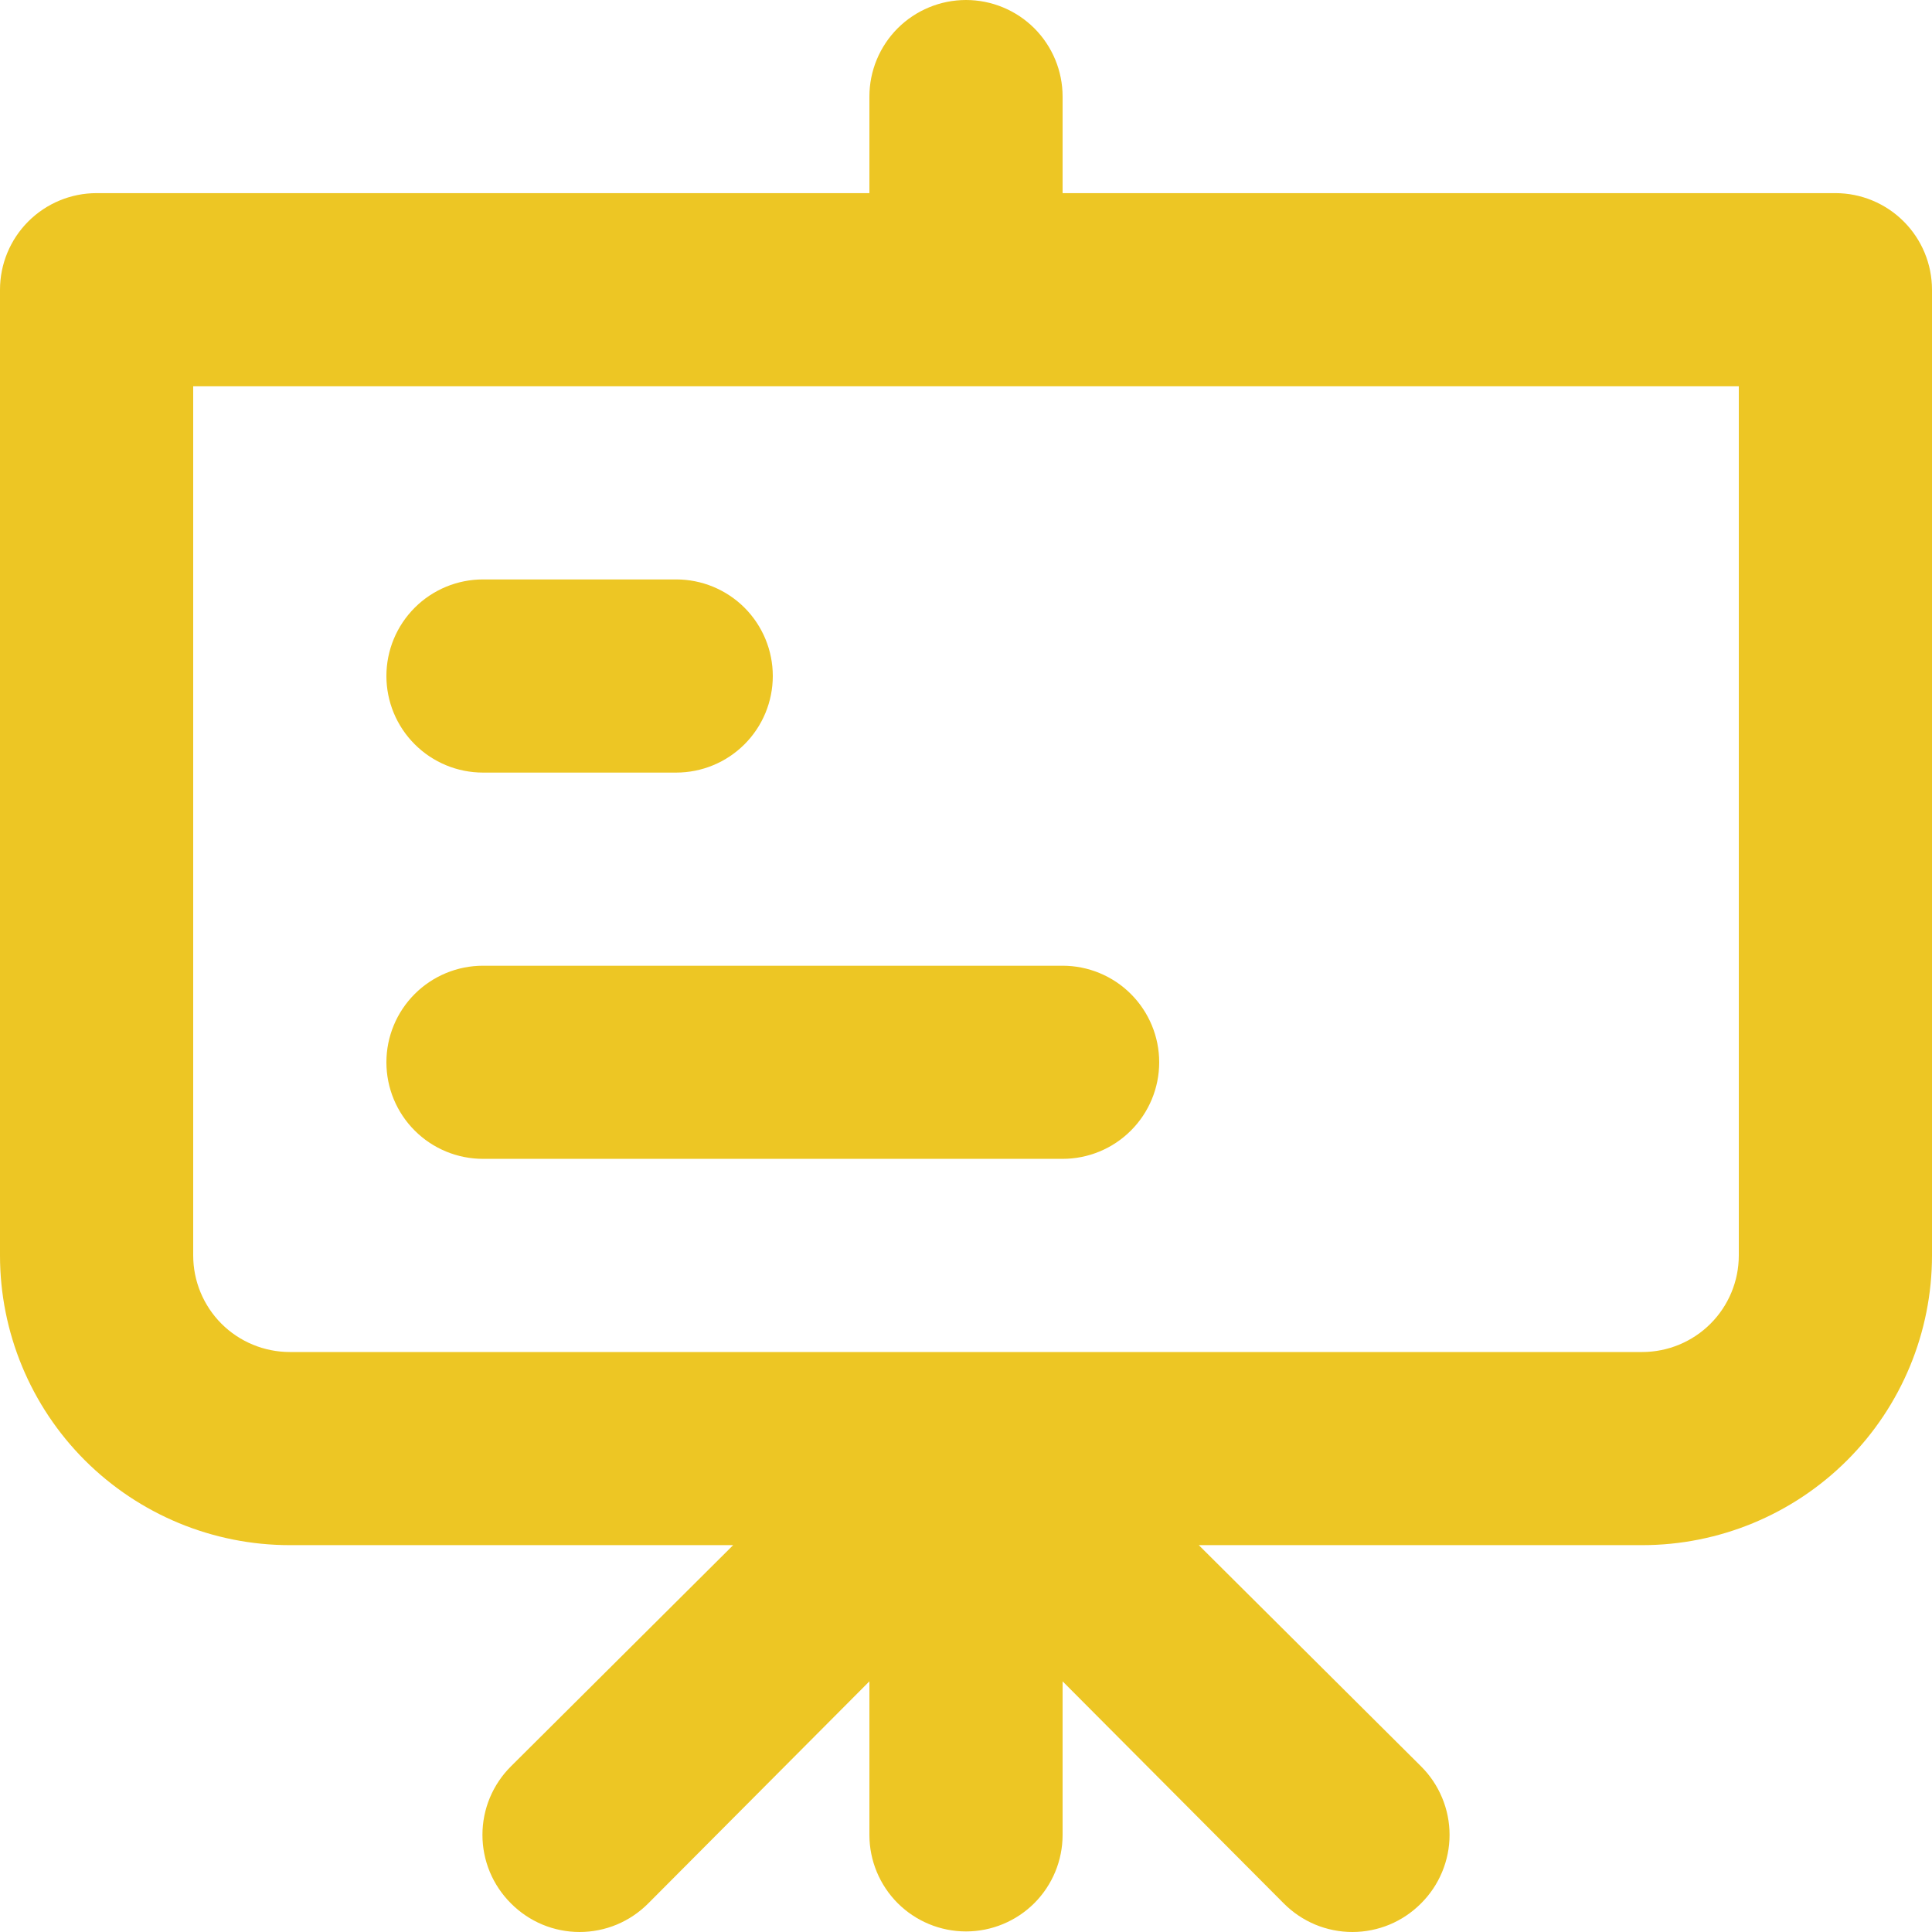 <svg width="55" height="55" viewBox="0 0 55 55" fill="none" xmlns="http://www.w3.org/2000/svg">
<path d="M13.75 21.994H19.25C19.979 21.994 20.679 21.704 21.195 21.188C21.71 20.673 22 19.974 22 19.244C22 18.515 21.71 17.816 21.195 17.3C20.679 16.785 19.979 16.495 19.25 16.495H13.75C13.021 16.495 12.321 16.785 11.806 17.3C11.29 17.816 11 18.515 11 19.244C11 19.974 11.29 20.673 11.806 21.188C12.321 21.704 13.021 21.994 13.75 21.994ZM52.25 5.498H30.25V2.749C30.25 2.02 29.96 1.321 29.445 0.805C28.929 0.29 28.229 0 27.5 0C26.771 0 26.071 0.29 25.555 0.805C25.04 1.321 24.75 2.02 24.75 2.749V5.498H2.75C2.021 5.498 1.321 5.788 0.805 6.304C0.29 6.819 0 7.518 0 8.248V35.74C0 37.927 0.869 40.025 2.416 41.572C3.964 43.118 6.062 43.987 8.25 43.987H20.872L14.547 50.283C14.29 50.538 14.085 50.843 13.945 51.178C13.806 51.513 13.734 51.872 13.734 52.235C13.734 52.598 13.806 52.957 13.945 53.292C14.085 53.627 14.29 53.931 14.547 54.187C14.803 54.444 15.107 54.649 15.442 54.789C15.777 54.928 16.137 55 16.5 55C16.863 55 17.223 54.928 17.558 54.789C17.893 54.649 18.197 54.444 18.453 54.187L24.75 47.864V52.235C24.75 52.964 25.04 53.663 25.555 54.179C26.071 54.694 26.771 54.984 27.5 54.984C28.229 54.984 28.929 54.694 29.445 54.179C29.96 53.663 30.25 52.964 30.25 52.235V47.864L36.547 54.187C36.803 54.444 37.107 54.649 37.442 54.789C37.778 54.928 38.137 55 38.5 55C38.863 55 39.222 54.928 39.558 54.789C39.893 54.649 40.197 54.444 40.453 54.187C40.71 53.931 40.915 53.627 41.054 53.292C41.194 52.957 41.266 52.598 41.266 52.235C41.266 51.872 41.194 51.513 41.054 51.178C40.915 50.843 40.71 50.538 40.453 50.283L34.127 43.987H46.75C48.938 43.987 51.036 43.118 52.584 41.572C54.131 40.025 55 37.927 55 35.74V8.248C55 7.518 54.71 6.819 54.194 6.304C53.679 5.788 52.979 5.498 52.25 5.498ZM49.5 35.74C49.5 36.469 49.21 37.168 48.694 37.684C48.179 38.199 47.479 38.489 46.75 38.489H8.25C7.521 38.489 6.821 38.199 6.305 37.684C5.79 37.168 5.5 36.469 5.5 35.74V10.997H49.5V35.74ZM13.75 32.99H30.25C30.979 32.99 31.679 32.701 32.194 32.185C32.71 31.67 33 30.97 33 30.241C33 29.512 32.71 28.813 32.194 28.297C31.679 27.782 30.979 27.492 30.25 27.492H13.75C13.021 27.492 12.321 27.782 11.806 28.297C11.29 28.813 11 29.512 11 30.241C11 30.97 11.29 31.67 11.806 32.185C12.321 32.701 13.021 32.99 13.75 32.99Z" fill="#EDC624"/>
</svg>
